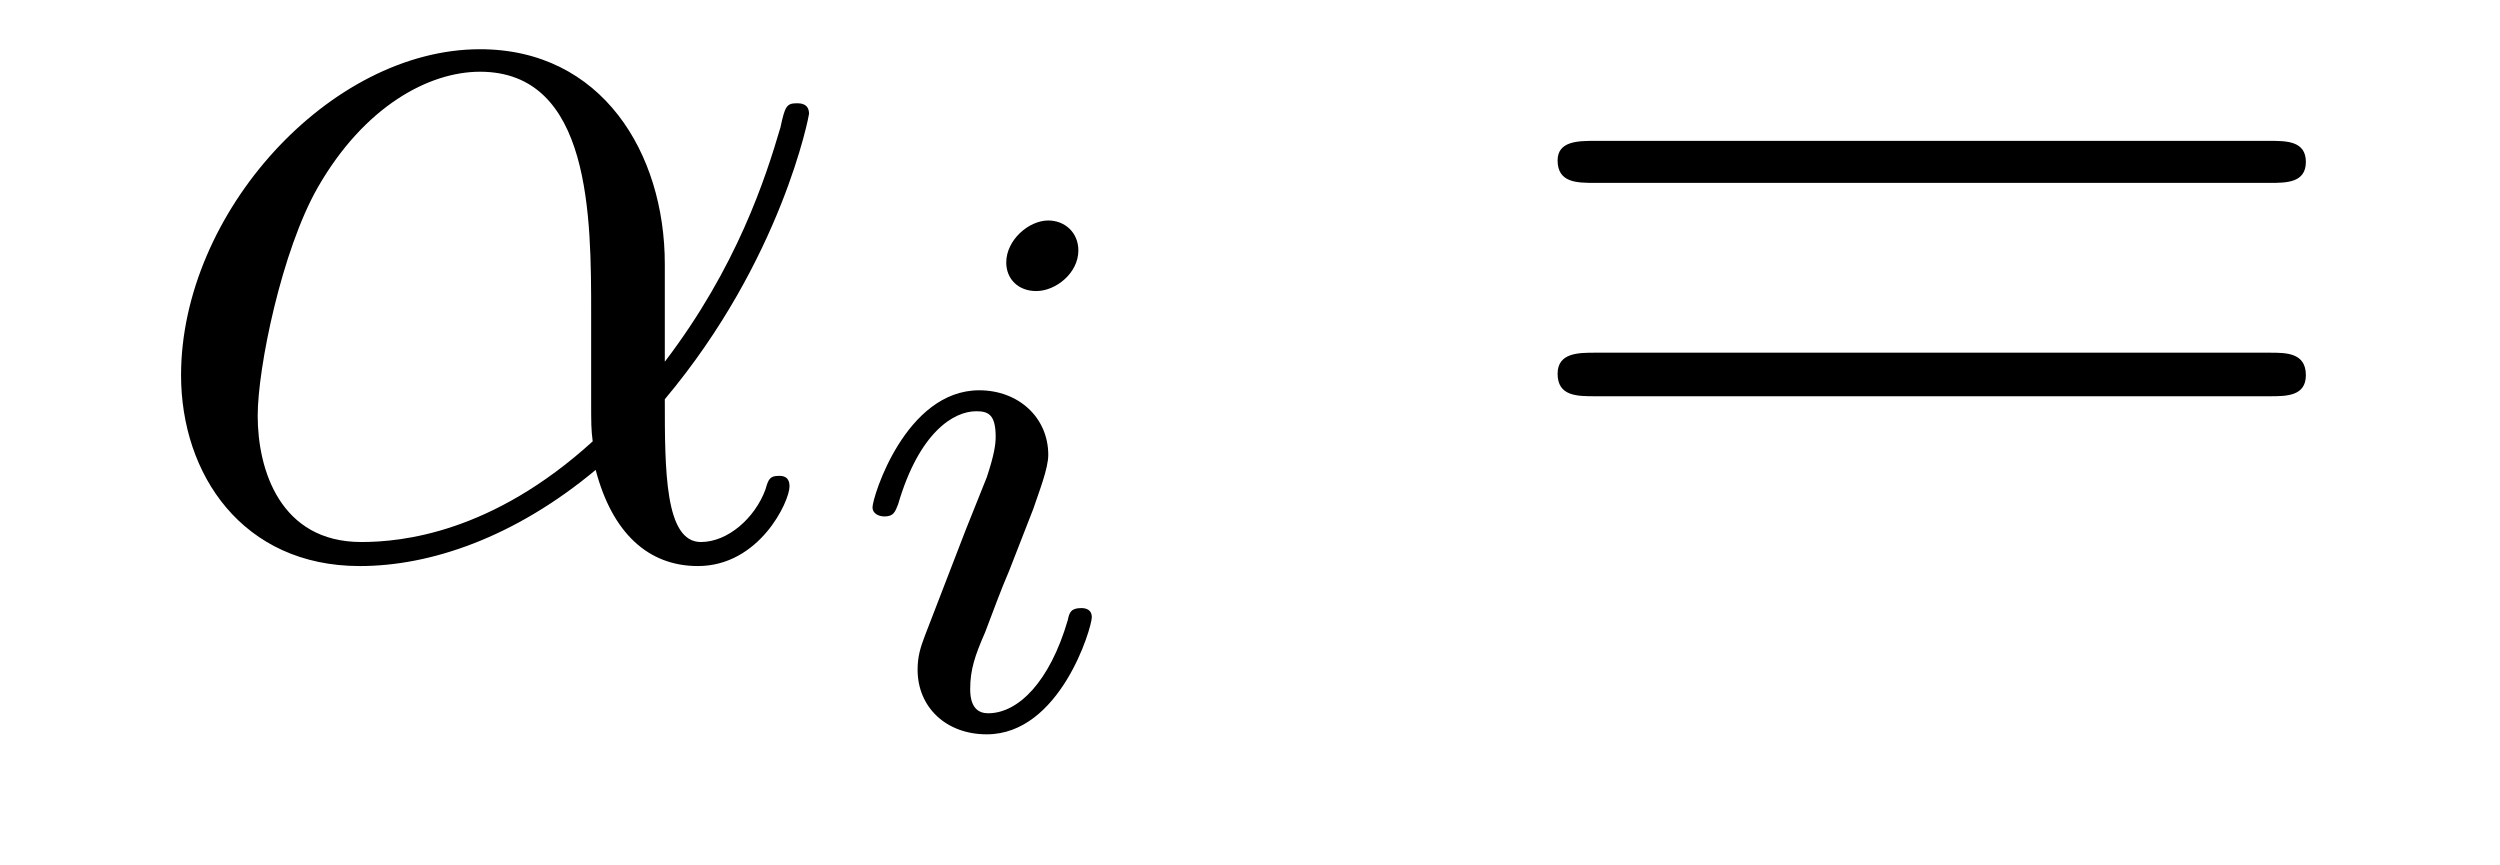<?xml version='1.0'?>
<!-- This file was generated by dvisvgm 1.9.2 -->
<svg height='9pt' version='1.1' viewBox='0 -9 26 9' width='26pt' xmlns='http://www.w3.org/2000/svg' xmlns:xlink='http://www.w3.org/1999/xlink'>
<g id='page1'>
<g transform='matrix(1 0 0 1 -127 651)'>
<path d='M133.914 -657.254C133.914 -658.41 133.258 -659.488 131.992 -659.488C130.43 -659.488 128.883 -657.785 128.883 -656.098C128.883 -655.066 129.523 -654.113 130.742 -654.113C131.477 -654.113 132.352 -654.41 133.195 -655.113C133.367 -654.457 133.742 -654.113 134.258 -654.113C134.898 -654.113 135.211 -654.785 135.211 -654.941C135.211 -655.051 135.133 -655.051 135.102 -655.051C135.008 -655.051 134.992 -655.02 134.961 -654.91C134.852 -654.613 134.57 -654.363 134.289 -654.363C133.914 -654.363 133.914 -655.113 133.914 -655.848C135.133 -657.301 135.414 -658.801 135.414 -658.816C135.414 -658.926 135.32 -658.926 135.289 -658.926C135.18 -658.926 135.164 -658.895 135.117 -658.676C134.961 -658.145 134.664 -657.223 133.914 -656.238V-657.254ZM133.164 -655.41C132.117 -654.457 131.18 -654.363 130.758 -654.363C129.914 -654.363 129.68 -655.113 129.68 -655.676C129.68 -656.176 129.93 -657.395 130.305 -658.051C130.789 -658.895 131.461 -659.254 131.992 -659.254C133.148 -659.254 133.148 -657.738 133.148 -656.738C133.148 -656.441 133.148 -656.129 133.148 -655.832C133.148 -655.598 133.148 -655.535 133.164 -655.41ZM135.836 -654.238' fill-rule='evenodd'/>
<path d='M138.215 -657.395C138.215 -657.582 138.074 -657.707 137.902 -657.707C137.699 -657.707 137.465 -657.504 137.465 -657.27C137.465 -657.098 137.59 -656.973 137.777 -656.973C137.98 -656.973 138.215 -657.16 138.215 -657.395ZM137.043 -654.488L136.621 -653.394C136.574 -653.27 136.543 -653.176 136.543 -653.035C136.543 -652.644 136.84 -652.363 137.262 -652.363C138.027 -652.363 138.355 -653.473 138.355 -653.582C138.355 -653.66 138.293 -653.676 138.246 -653.676C138.137 -653.676 138.121 -653.629 138.105 -653.551C137.918 -652.91 137.59 -652.582 137.277 -652.582C137.184 -652.582 137.09 -652.629 137.09 -652.832S137.137 -653.176 137.246 -653.426C137.324 -653.629 137.402 -653.848 137.496 -654.066L137.746 -654.707C137.809 -654.894 137.902 -655.129 137.902 -655.269C137.902 -655.66 137.59 -655.941 137.184 -655.941C136.418 -655.941 136.074 -654.832 136.074 -654.723C136.074 -654.66 136.137 -654.629 136.199 -654.629C136.293 -654.629 136.309 -654.676 136.34 -654.754C136.559 -655.504 136.918 -655.723 137.152 -655.723C137.277 -655.723 137.355 -655.691 137.355 -655.457C137.355 -655.379 137.34 -655.269 137.262 -655.035L137.043 -654.488ZM138.719 -652.441' fill-rule='evenodd'/>
<path d='M150.606 -658.098C150.777 -658.098 150.981 -658.098 150.981 -658.316C150.981 -658.535 150.777 -658.535 150.606 -658.535H143.59C143.418 -658.535 143.199 -658.535 143.199 -658.332C143.199 -658.098 143.402 -658.098 143.59 -658.098H150.606ZM150.606 -655.879C150.777 -655.879 150.981 -655.879 150.981 -656.098C150.981 -656.332 150.777 -656.332 150.606 -656.332H143.59C143.418 -656.332 143.199 -656.332 143.199 -656.113C143.199 -655.879 143.402 -655.879 143.59 -655.879H150.606ZM151.676 -654.238' fill-rule='evenodd'/>
</g>
</g>
</svg>
